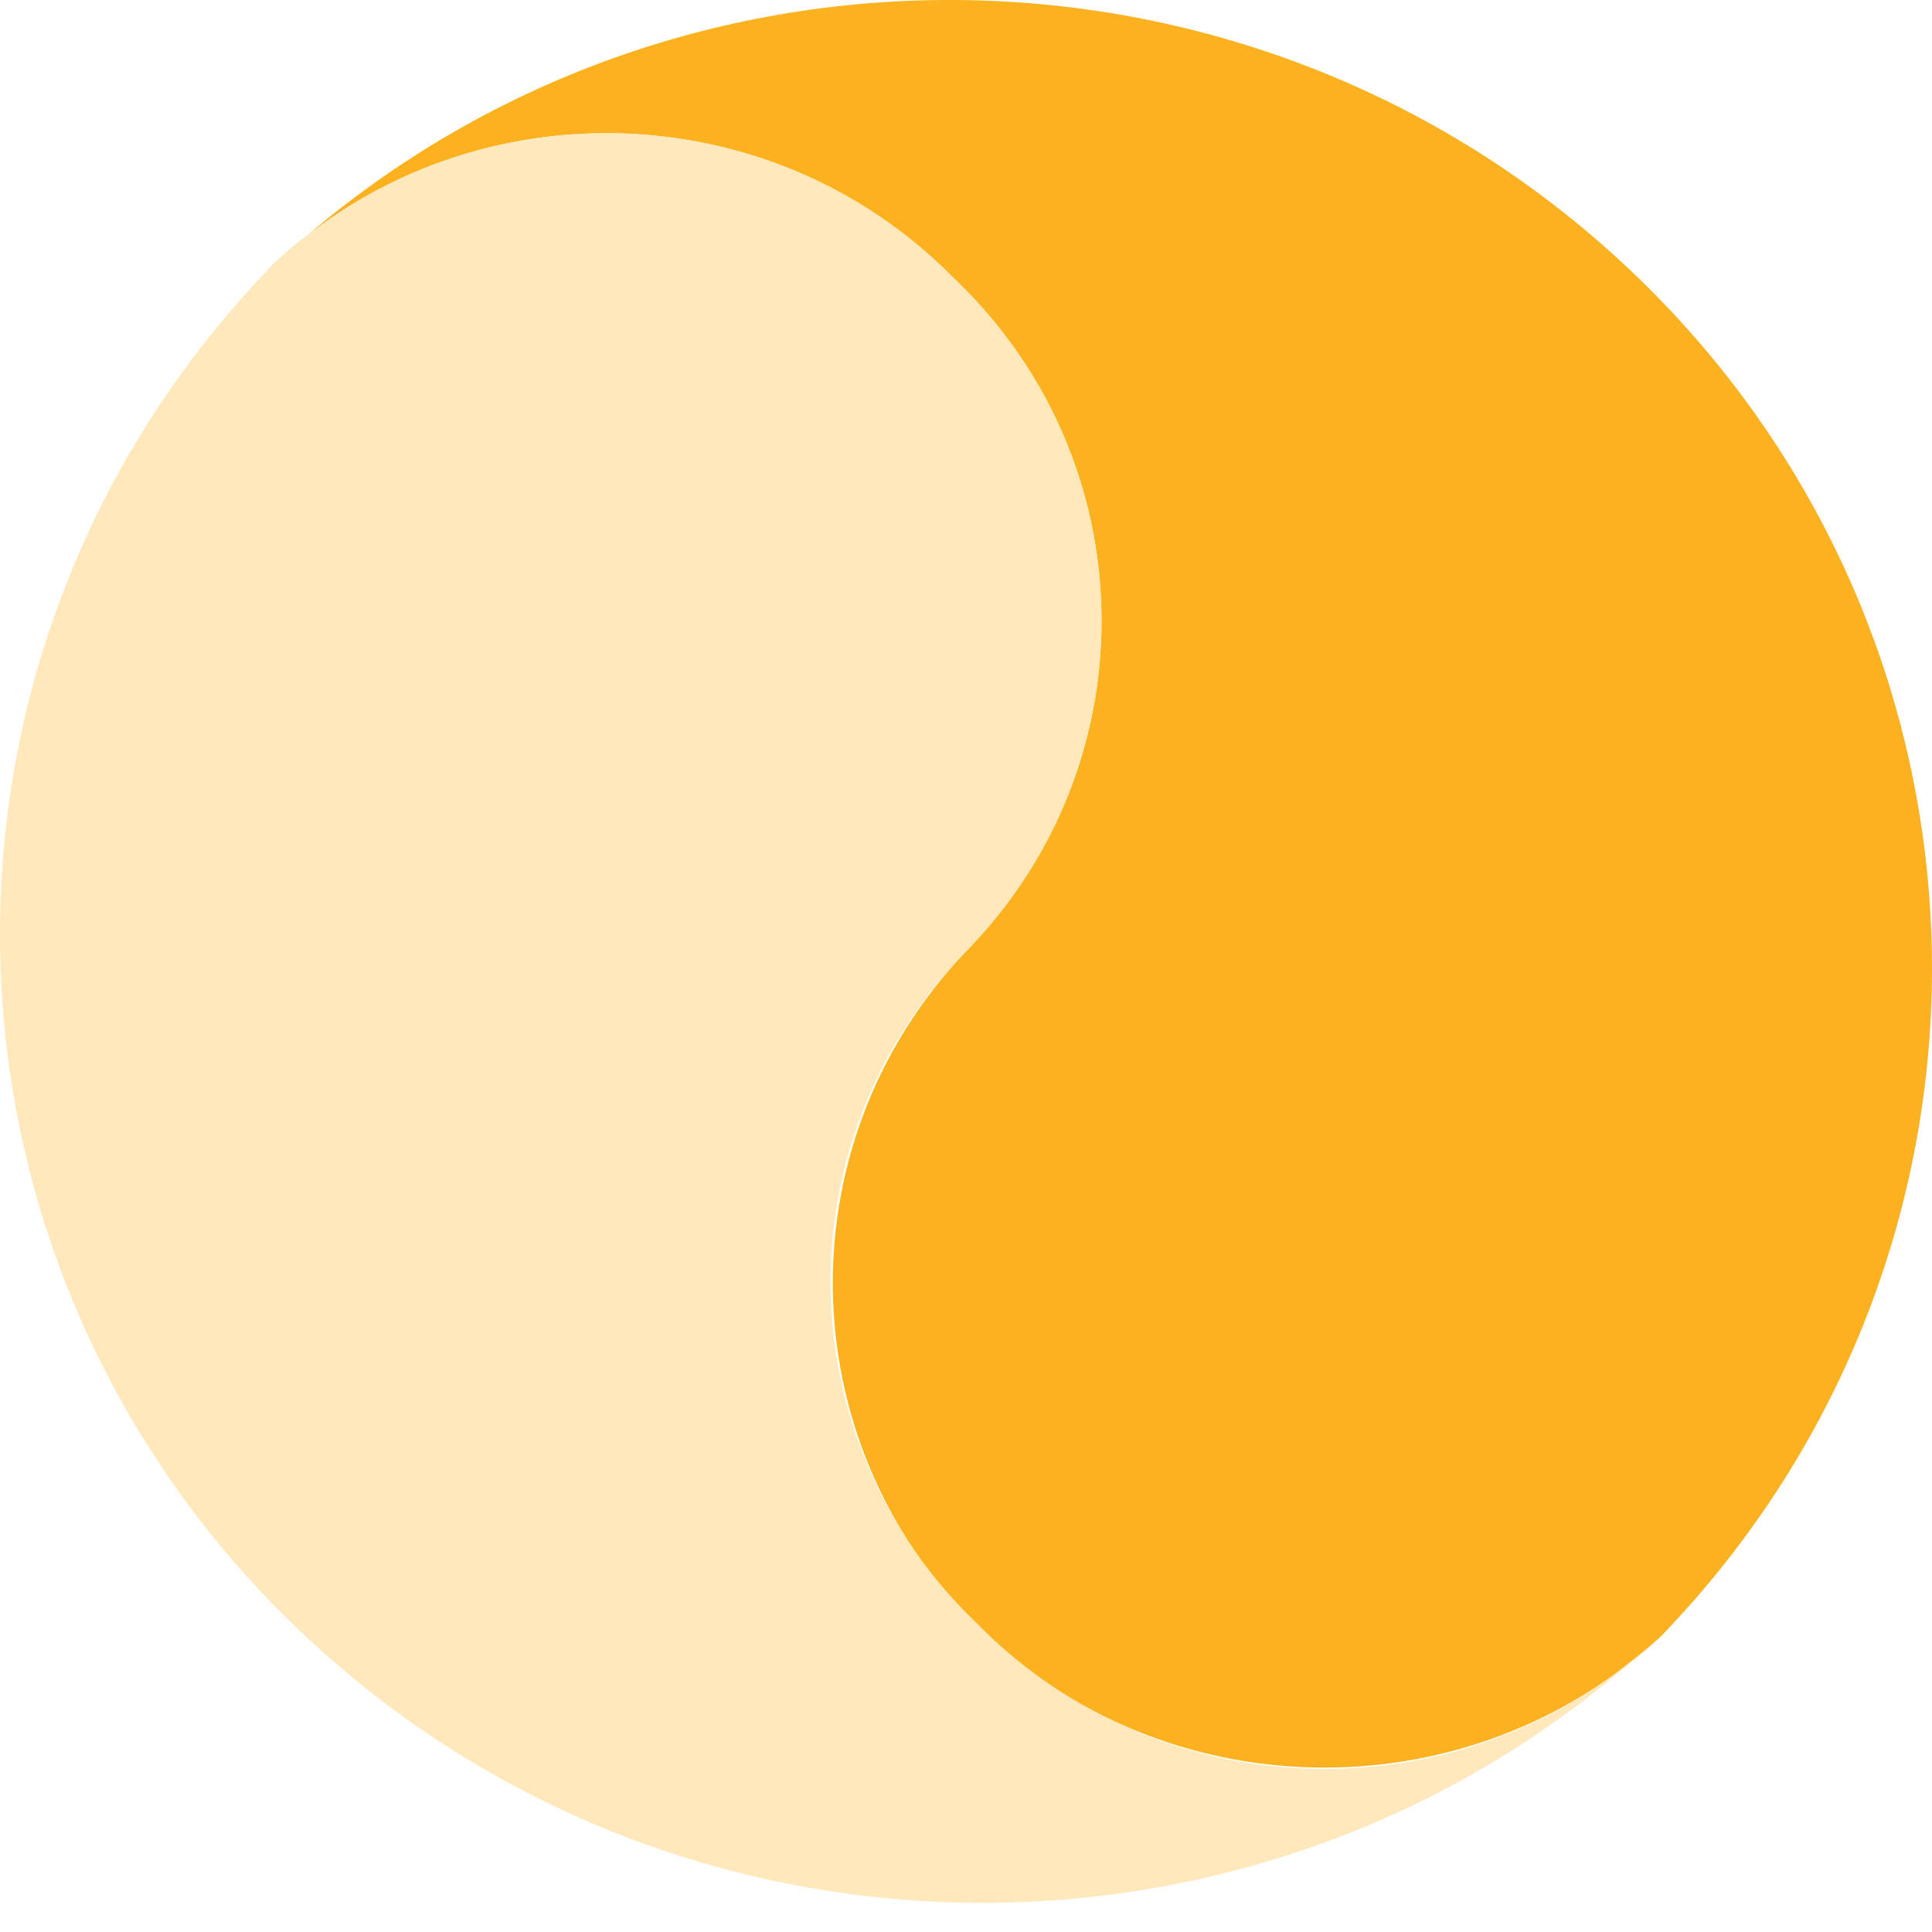 <?xml version="1.0" encoding="UTF-8"?> <svg xmlns="http://www.w3.org/2000/svg" width="49" height="49" viewBox="0 0 49 49" fill="none"> <path d="M6.875 6.759C11.747 2.134 19.498 2.27 24.199 7.064C29.064 11.694 29.199 19.335 24.5 24.13L24.5 24.13C19.787 29.078 20.036 36.856 25.057 41.501C29.855 45.94 37.327 45.94 42.125 41.501C51.617 31.678 51.233 16.131 41.266 6.776C31.641 -2.259 16.517 -2.259 6.892 6.776L6.875 6.759Z" fill="#FCB11F"></path> <path d="M24.801 41.196C19.936 36.566 19.801 28.925 24.5 24.131L24.5 24.13C29.199 19.336 29.064 11.695 24.2 7.064L24.199 7.064C19.498 2.27 11.747 2.134 6.875 6.759C-2.617 16.582 -2.233 32.129 7.734 41.484C17.359 50.519 32.483 50.519 42.108 41.484C37.243 46.103 29.505 45.974 24.801 41.196Z" fill="#FEE8BC"></path> </svg> 